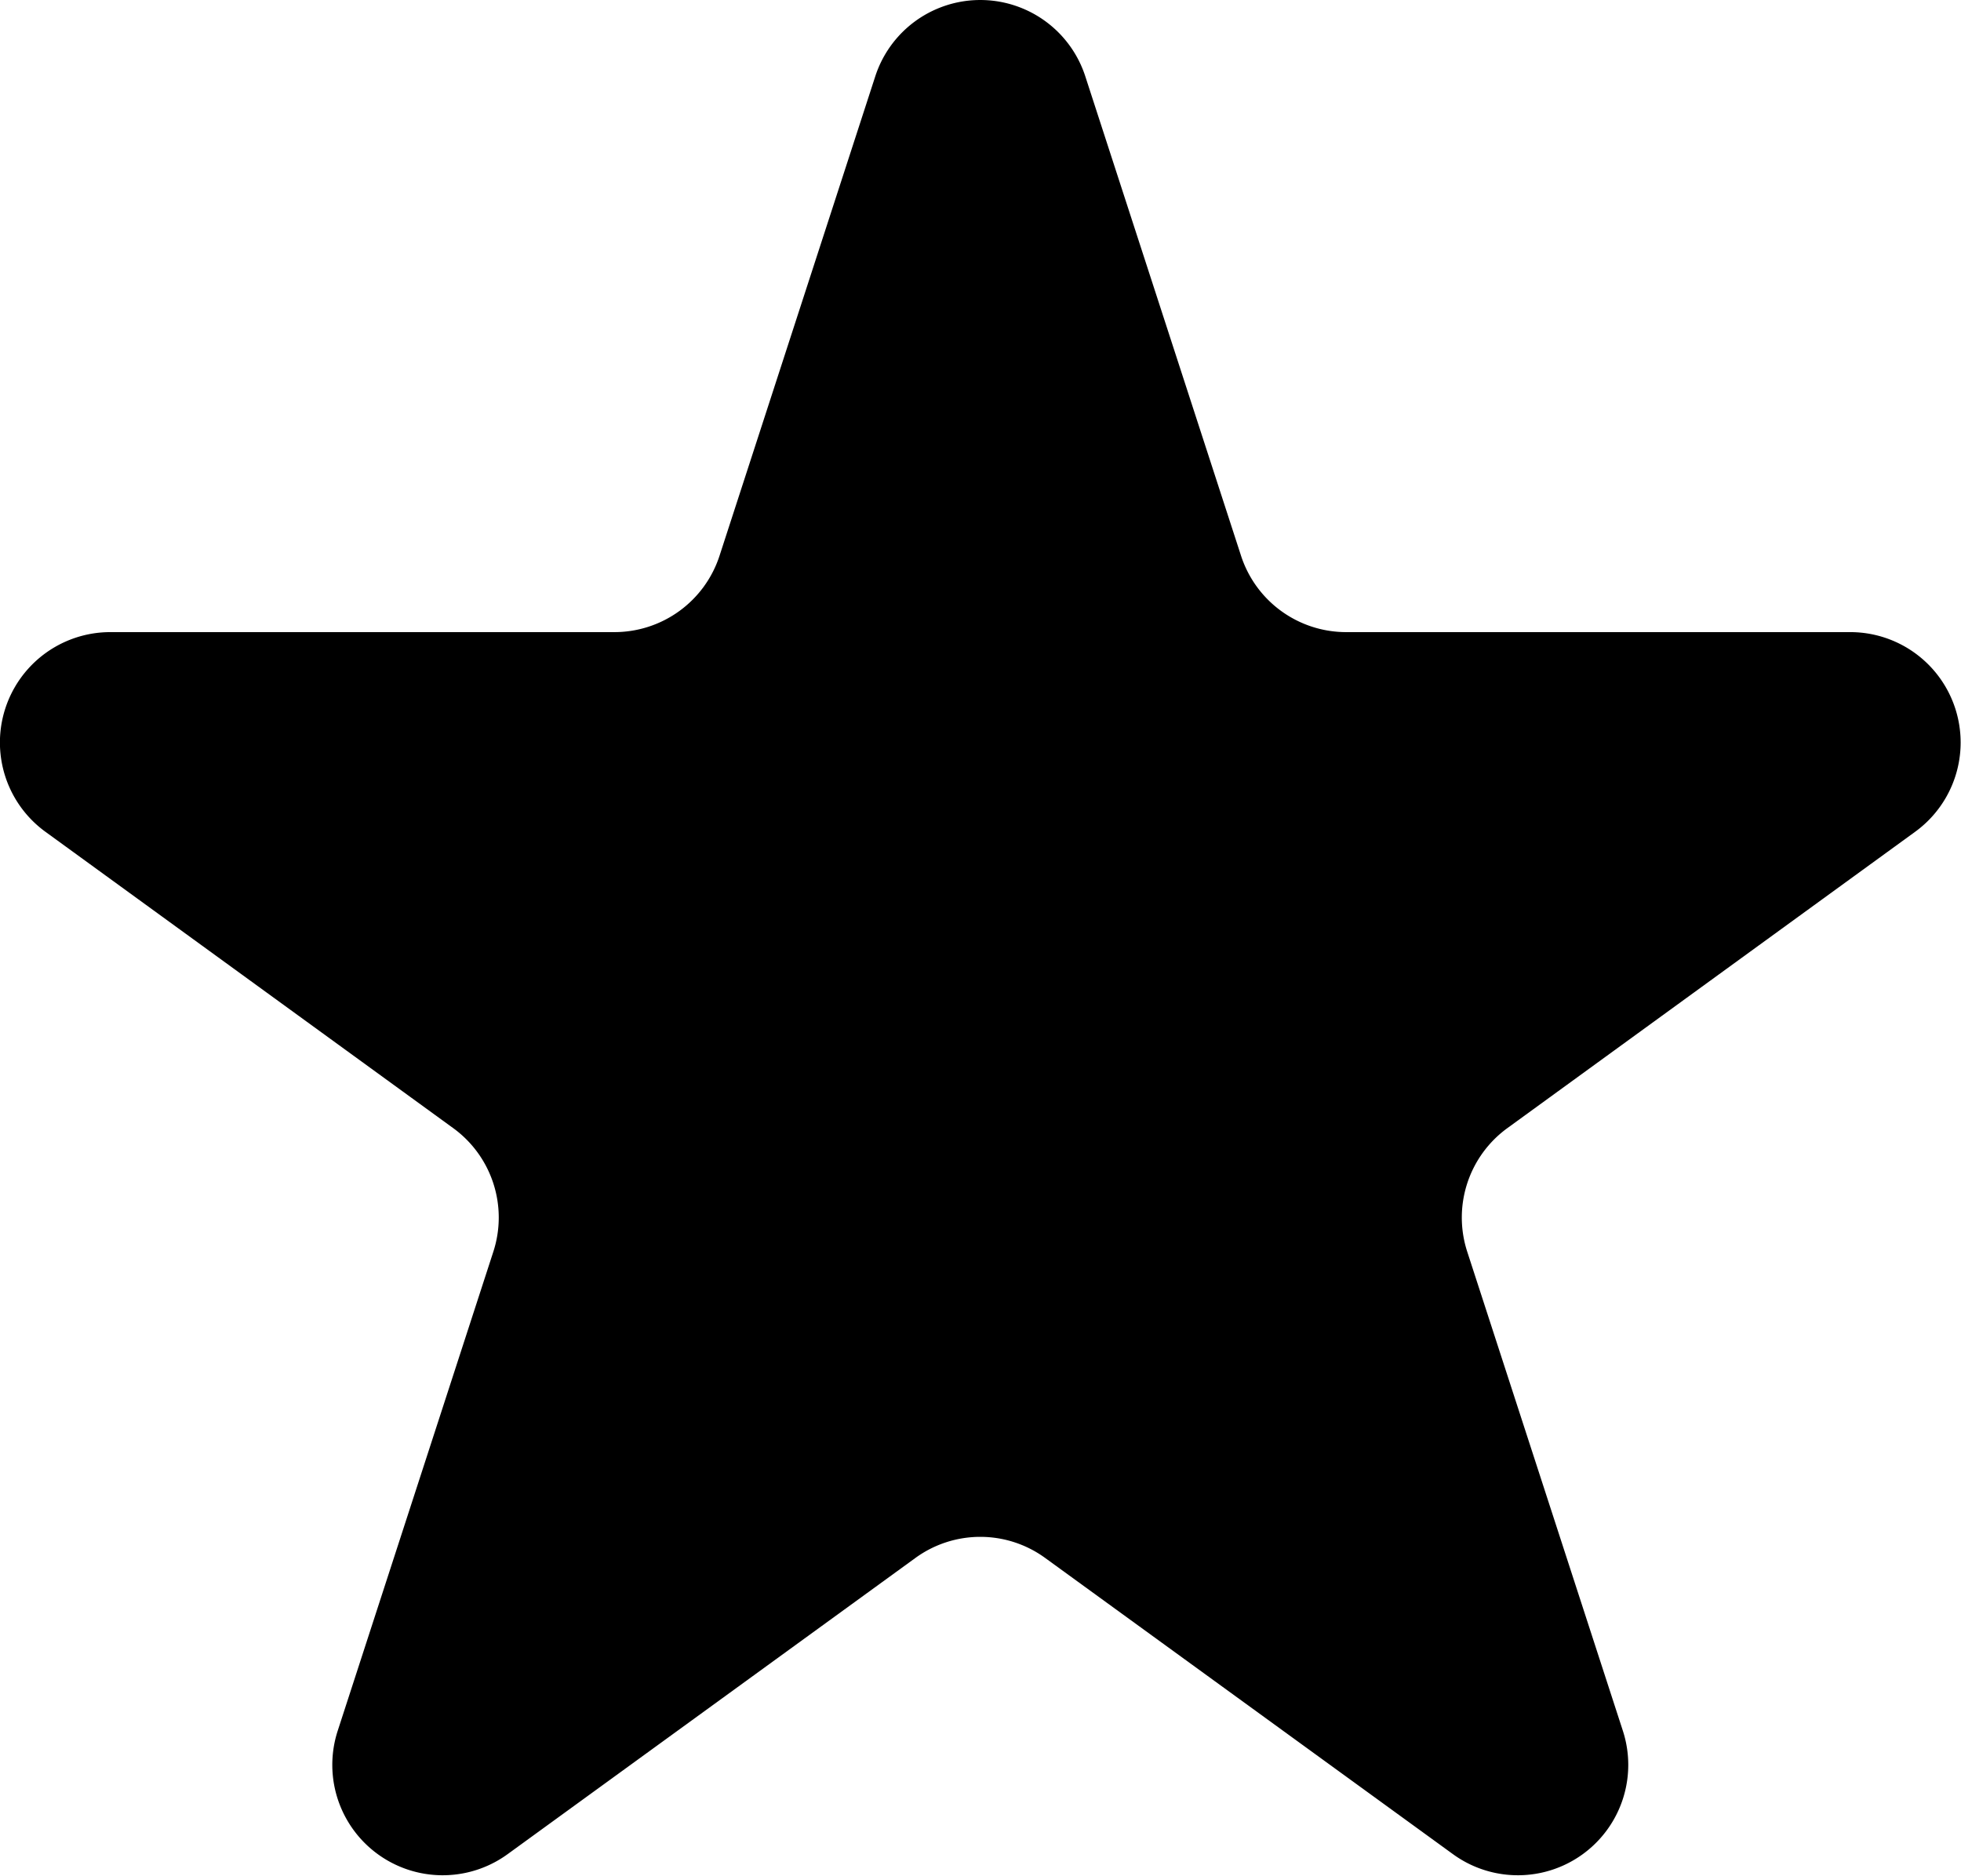 <?xml version="1.0" encoding="UTF-8"?>
<svg viewBox="0 0 13.589 13" xmlns="http://www.w3.org/2000/svg">
    <path transform="translate(-183.27 -120.87)"
          d="M190.791,121.4l1.079,3.322a.766.766,0,0,0,.728.529h3.493a.765.765,0,0,1,.45,1.384l-2.826,2.054a.766.766,0,0,0-.278.855l1.079,3.322a.765.765,0,0,1-1.177.855l-2.826-2.053a.764.764,0,0,0-.9,0l-2.826,2.053a.765.765,0,0,1-1.177-.855l1.079-3.322a.766.766,0,0,0-.278-.855l-2.826-2.054a.765.765,0,0,1,.45-1.384h3.493a.766.766,0,0,0,.728-.529l1.079-3.322A.765.765,0,0,1,190.791,121.4Z"
          data-name="Path 13817"/>
</svg>